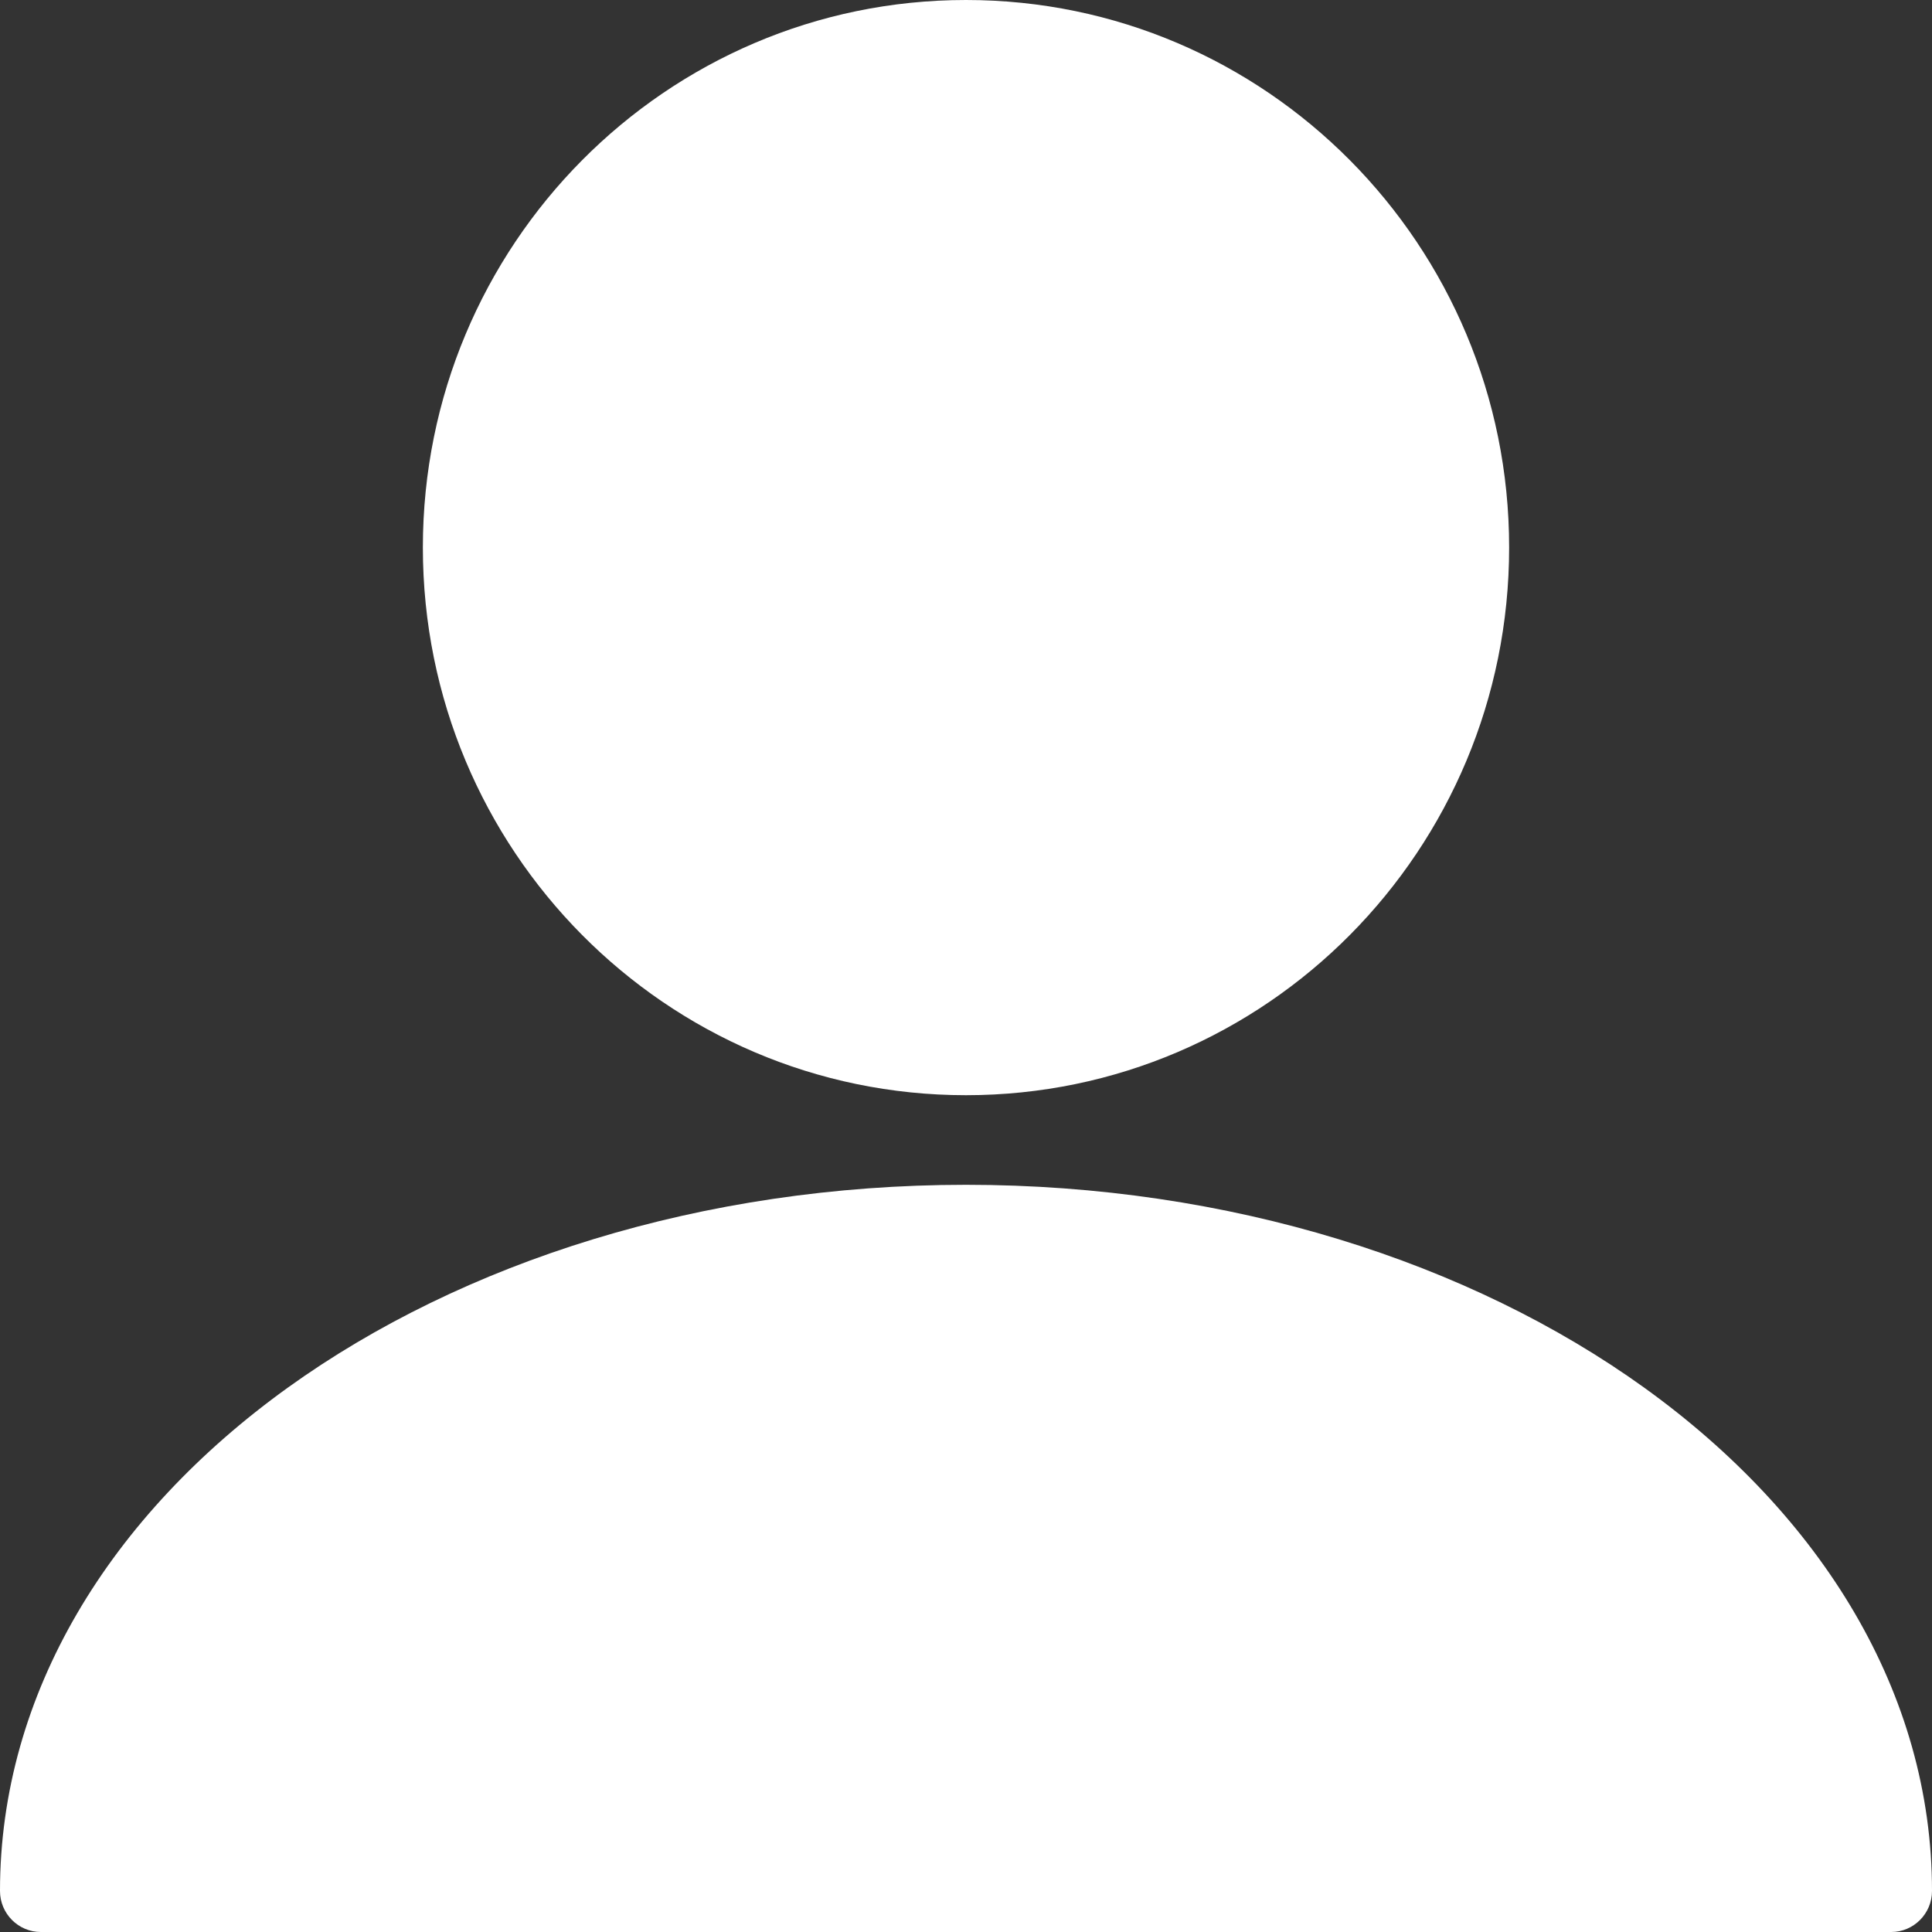 <svg xmlns="http://www.w3.org/2000/svg" xmlns:xlink="http://www.w3.org/1999/xlink" width="500" zoomAndPan="magnify" viewBox="0 0 375 375" height="500" preserveAspectRatio="xMidYMid meet" version="1.2"><rect x="0" y="0" width="375" height="375" fill="#333333" stroke="none"/><g id="95173927a0"><path style=" stroke:none;fill-rule:evenodd;fill:#ffffff;fill-opacity:1;" d="M 319.078 269.297 C 353.625 294.141 375 328.688 375 367.031 C 375 371.438 371.438 375 367.078 375 L 7.922 375 C 3.562 375 0 371.438 0 367.031 C 0 328.688 21.375 294.141 55.922 269.297 C 89.719 245.016 136.266 229.969 187.5 229.969 C 238.734 229.969 285.281 245.016 319.078 269.297 Z M 187.5 0 C 245.719 0 292.922 47.578 292.922 106.266 C 292.922 165 245.719 212.578 187.5 212.578 C 129.281 212.578 82.078 165 82.078 106.266 C 82.078 47.578 129.281 0 187.5 0 Z M 187.5 0 "/></g></svg>